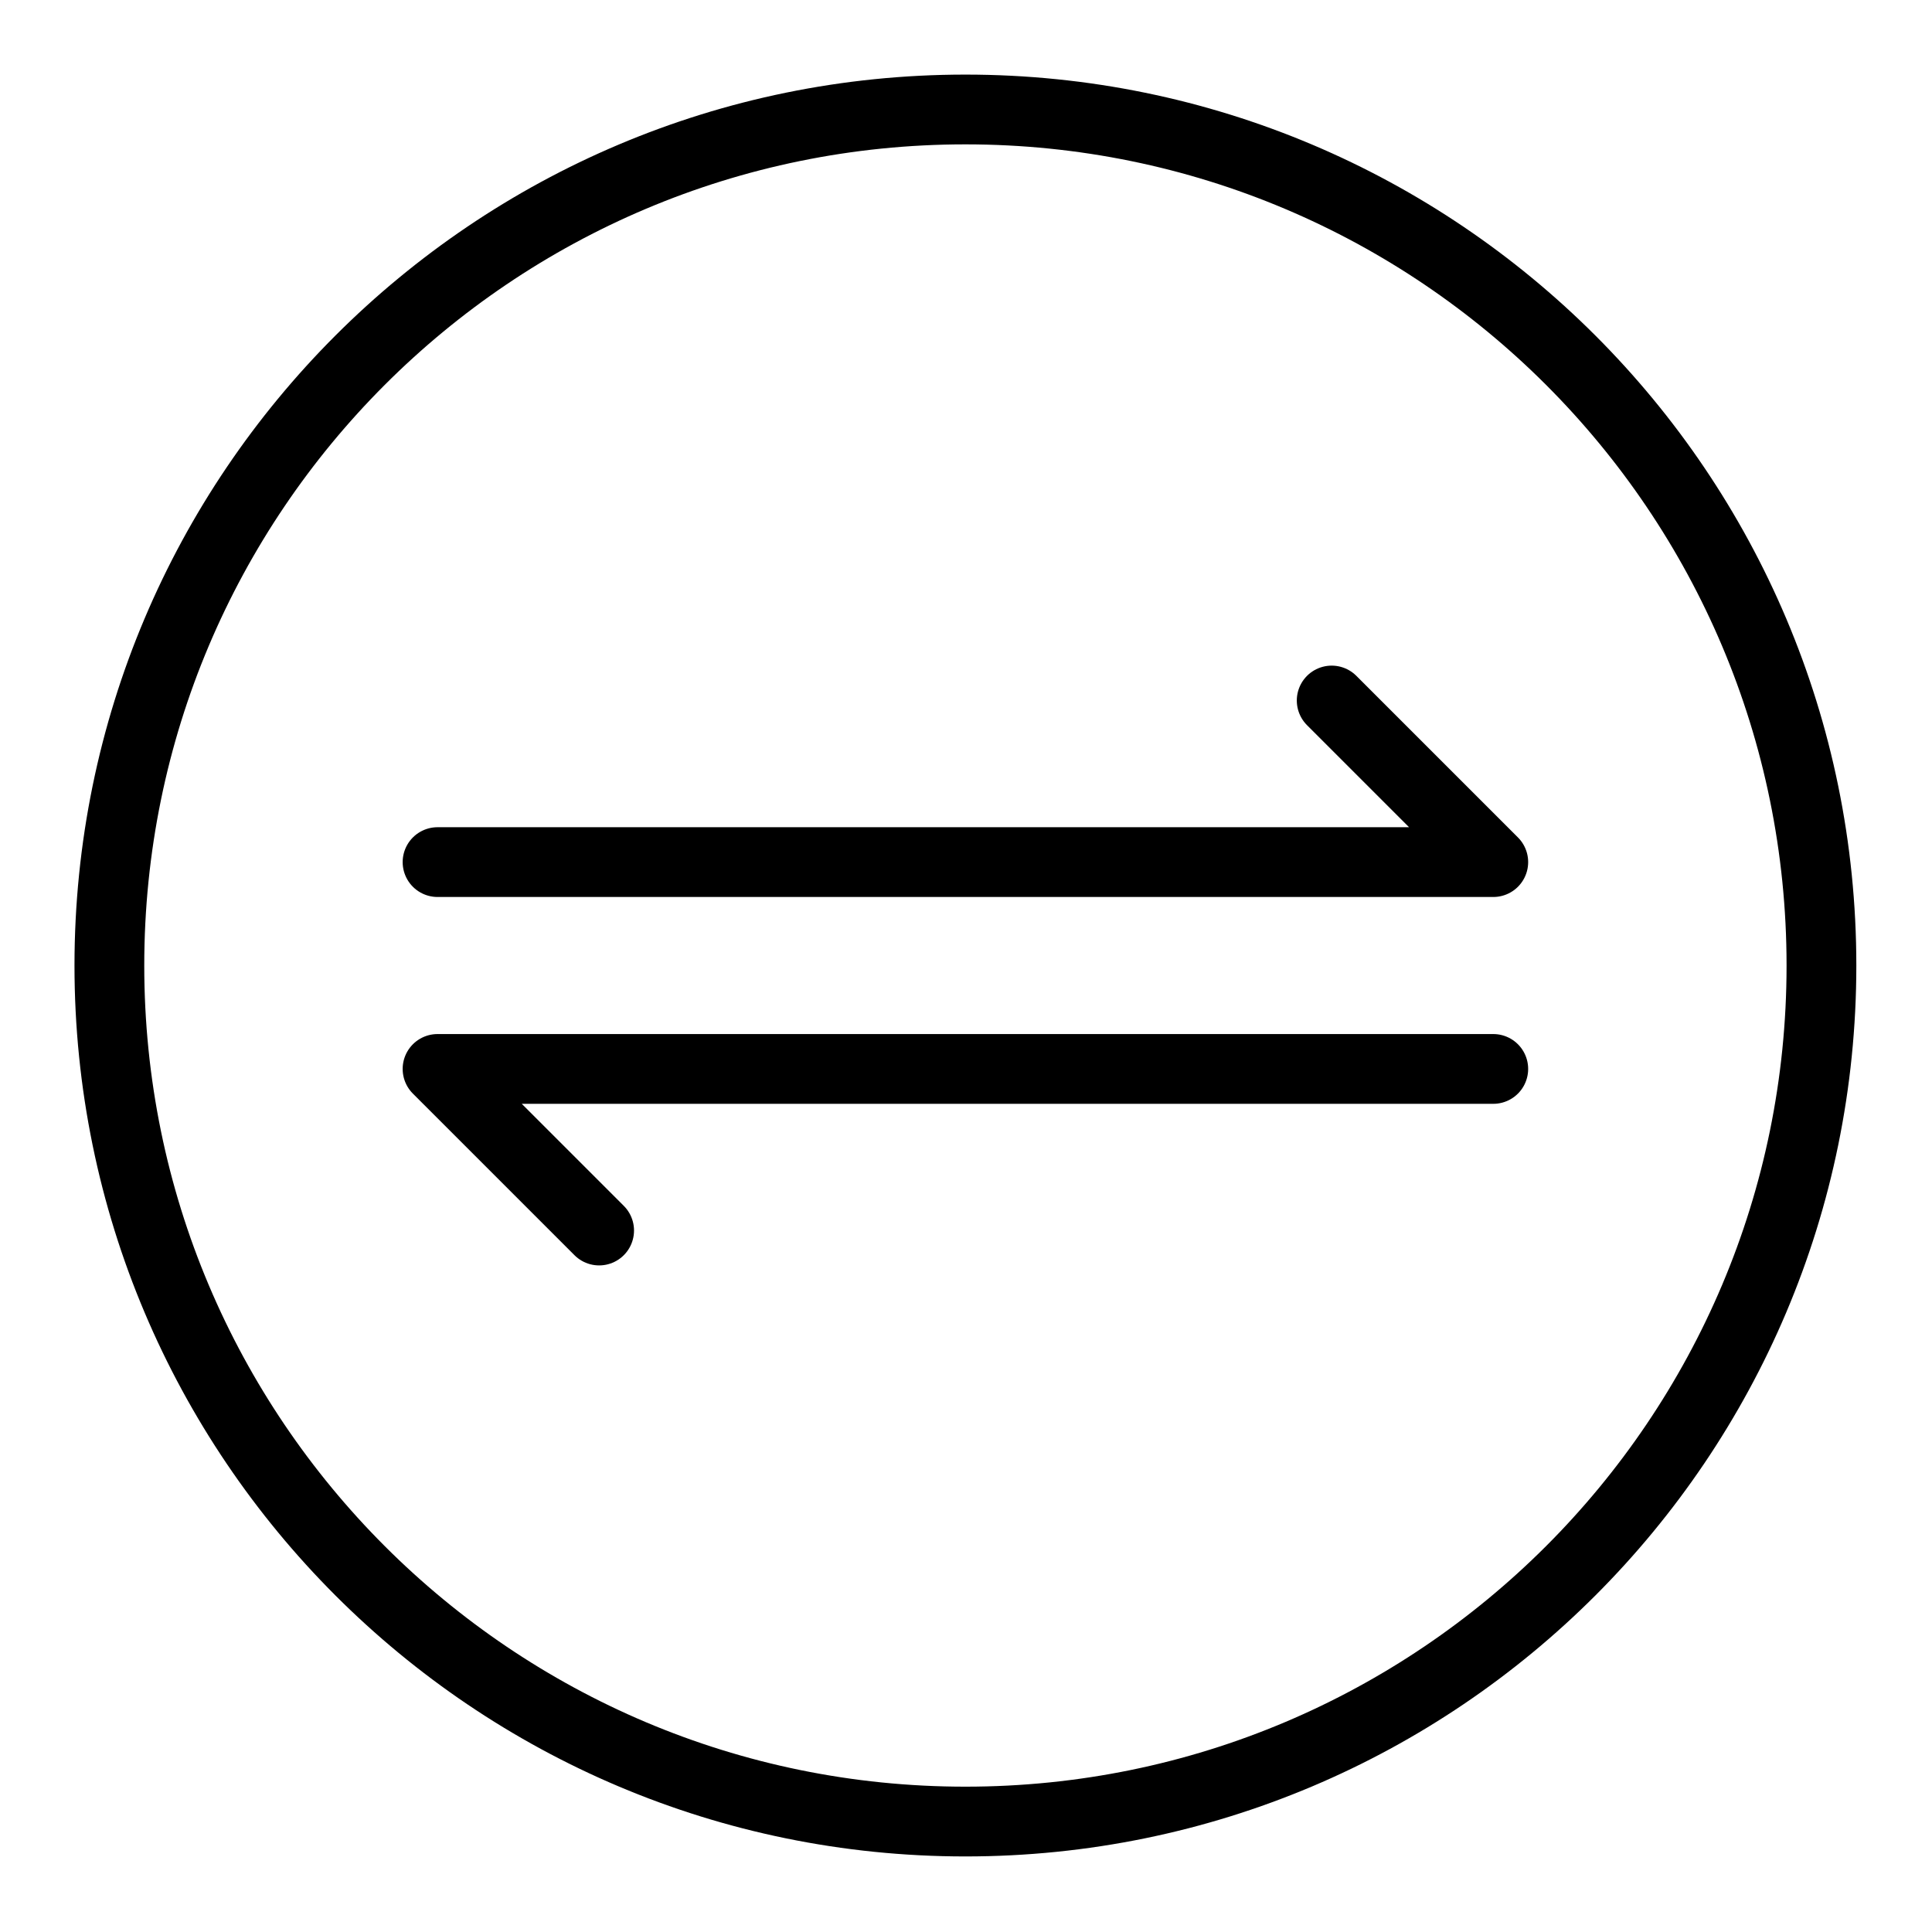 <svg width="36" height="36" viewBox="0 0 36 36" fill="none" xmlns="http://www.w3.org/2000/svg">
<path d="M17.989 33.942C26.798 33.942 33.94 26.8 33.94 17.991C33.94 9.181 26.798 2.04 17.989 2.04C9.18 2.04 2.038 9.181 2.038 17.991C2.038 26.8 9.18 33.942 17.989 33.942Z" stroke="black" stroke-width="1.3" stroke-miterlimit="10" stroke-linecap="round" stroke-linejoin="round"/>
<path d="M8.153 16.064H27.825L24.814 13.053" stroke="black" stroke-width="1.3" stroke-miterlimit="10" stroke-linecap="round" stroke-linejoin="round"/>
<path d="M27.825 19.918H8.153L11.164 22.929" stroke="black" stroke-width="1.3" stroke-miterlimit="10" stroke-linecap="round" stroke-linejoin="round"/>
</svg>
